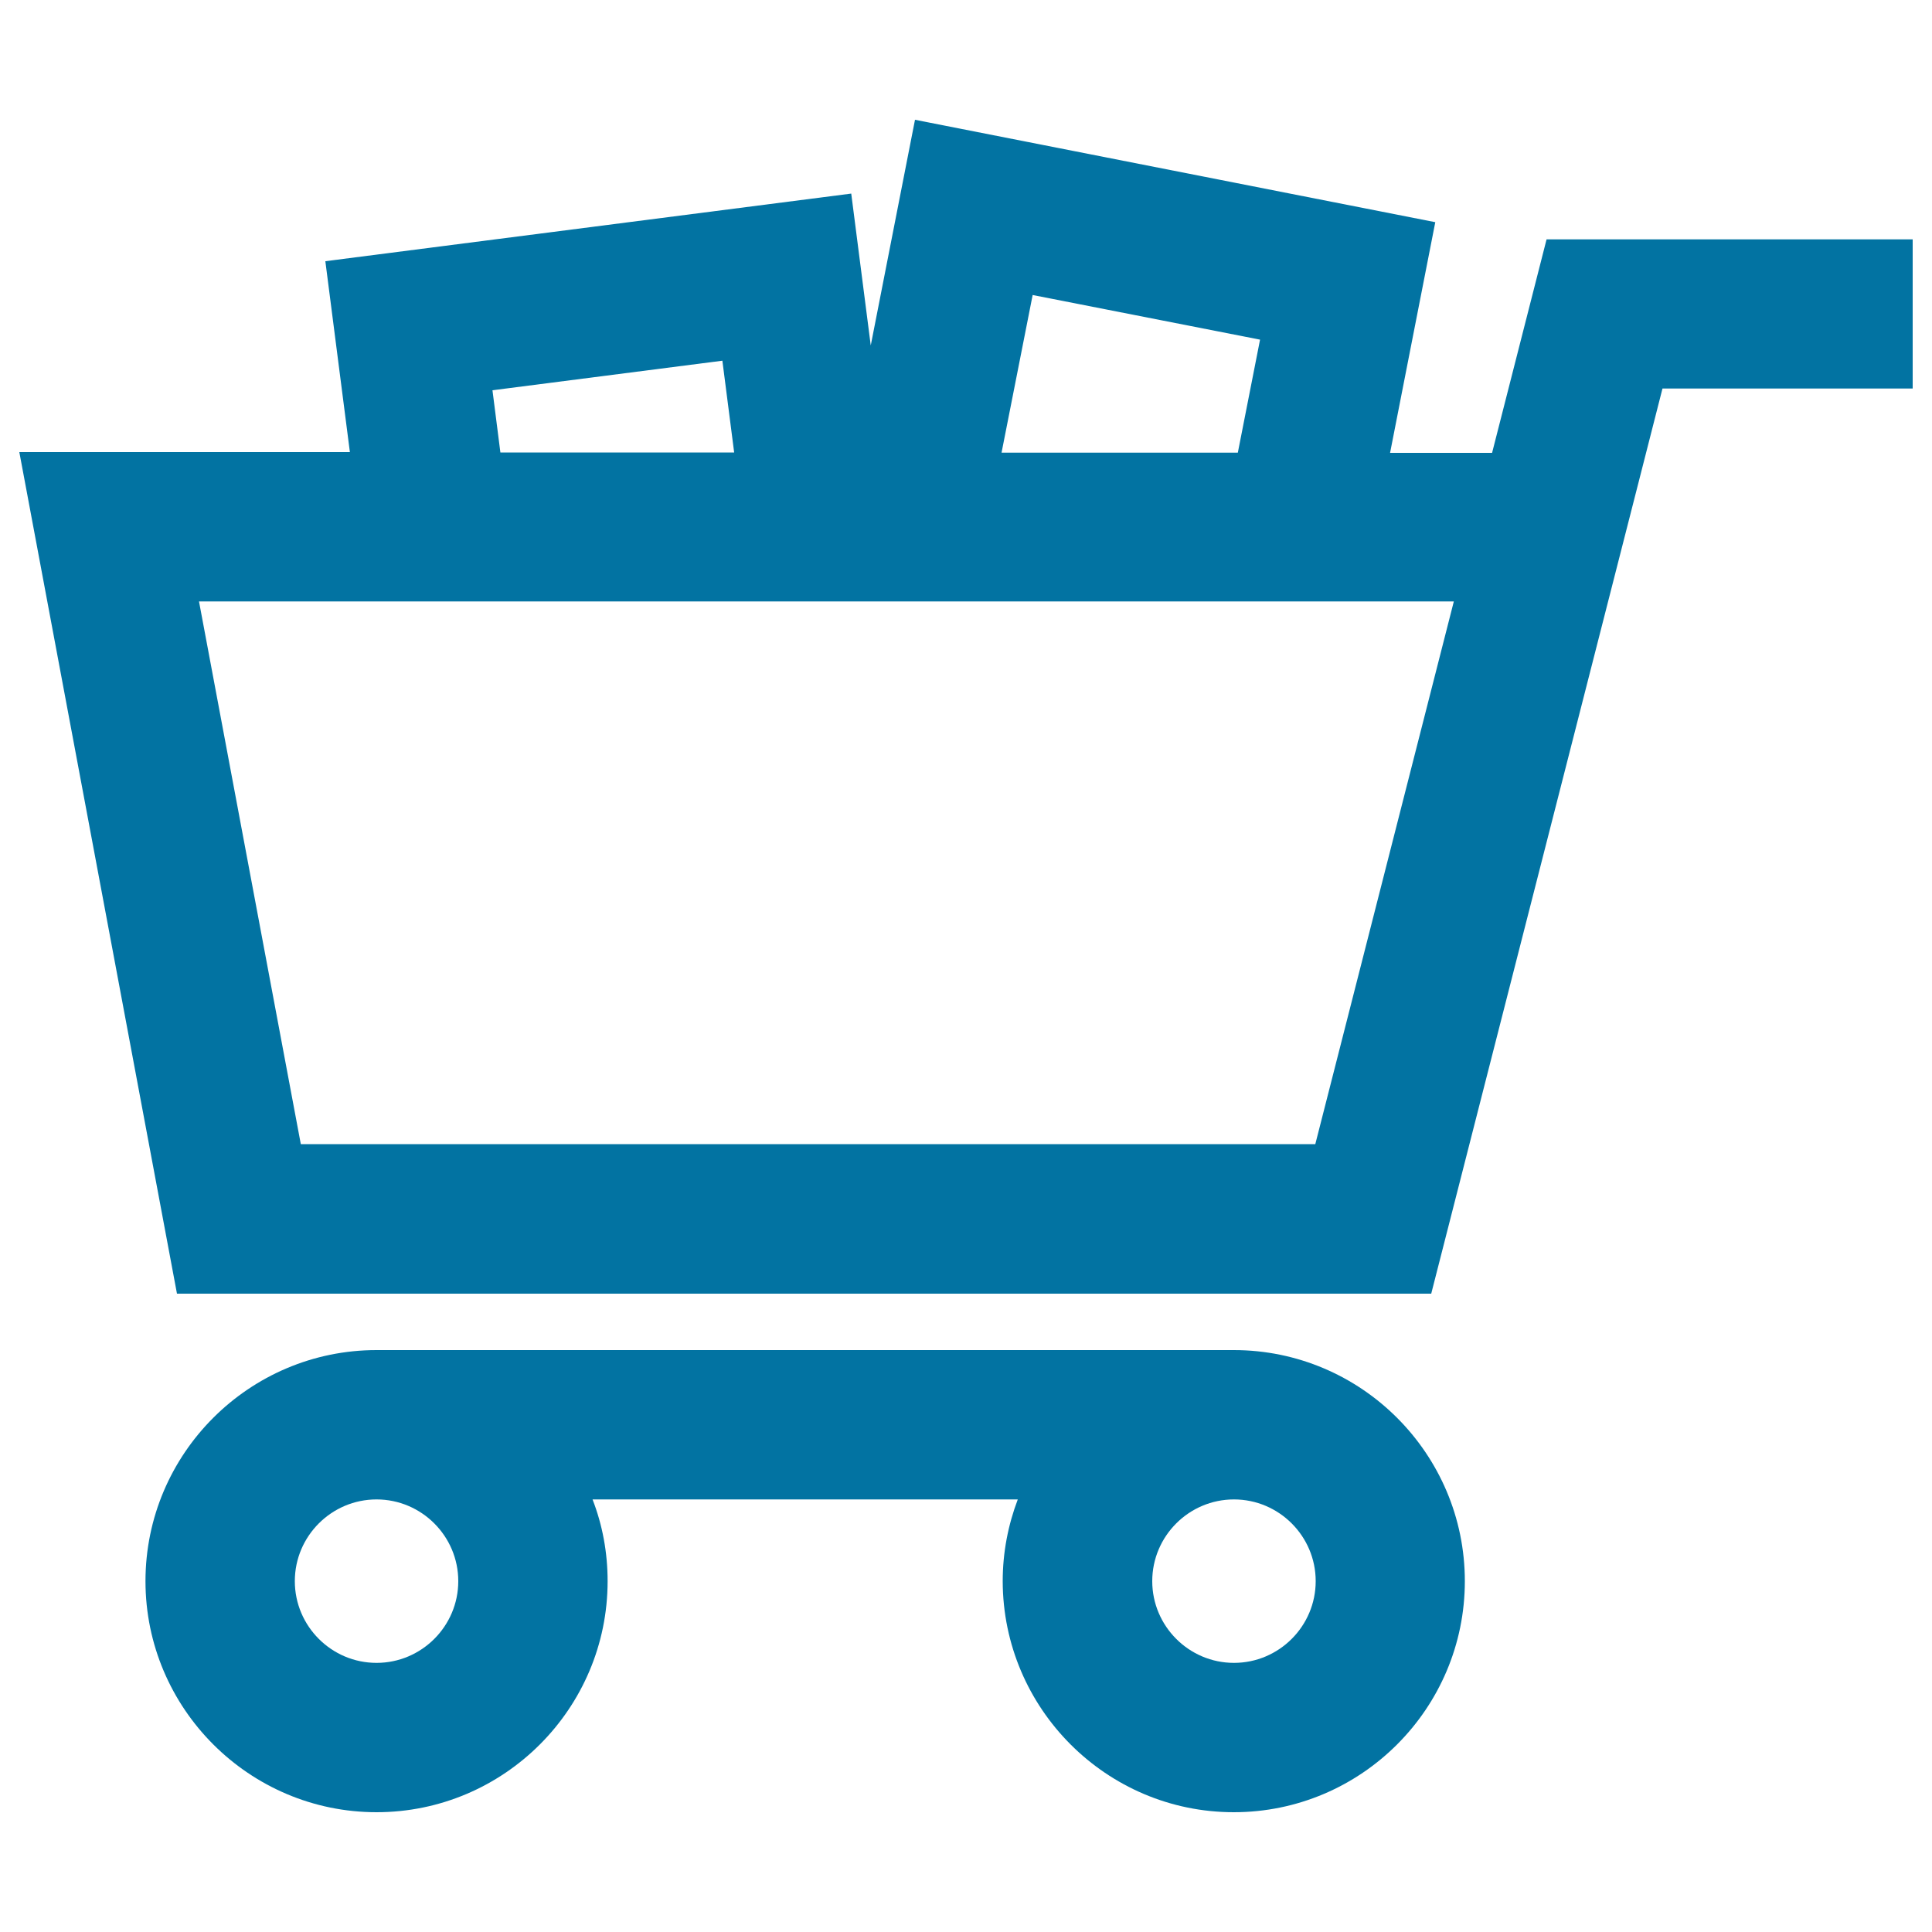<svg xmlns="http://www.w3.org/2000/svg" viewBox="0 0 1000 1000" style="fill:#0273a2">
<title>Shopping Cart SVG icon</title>
<g><g><path d="M91.6,669.6h649.2L849.3,245l11.2-43.9h63.7H990v-77.2H800.5l-28.2,110.5l-52.8,0l23.4-119.4L473.6,62l-22.9,116.8l-10.1-78.6l-272.2,35l12.7,98.8L10,234L91.6,669.6z M268.9,311.3l121,0l34.8,0l43,0l35.6,0l122.3,0l78.7,0l48.2,0l-71.7,280.9H155.7L103,311.3l88,0L268.9,311.3z M534.5,152.7l117.7,23.1l-11.5,58.5l-122.3,0L534.5,152.7z M254.9,202l119-15.3l6.1,47.5l-121,0L254.9,202z"/><path d="M638.6,938c65.9,0,119.6-53.6,119.6-119.6c0-65.9-53.6-119.6-119.6-119.6H194.9c-65.9,0-119.6,53.6-119.6,119.6C75.3,884.3,129,938,194.9,938c65.9,0,119.6-53.6,119.6-119.6c0-14.9-2.7-29.2-7.8-42.3h220.1c-5,13.2-7.8,27.4-7.8,42.3C519.1,884.3,572.7,938,638.6,938z M237.2,818.4c0,23.3-19,42.3-42.3,42.3s-42.3-19-42.3-42.3c0-23.3,19-42.3,42.3-42.3S237.2,795.1,237.2,818.4z M681,818.4c0,23.3-19,42.3-42.3,42.3s-42.3-19-42.3-42.3c0-23.3,19-42.3,42.3-42.3S681,795.1,681,818.4z"/></g></g>
</svg>